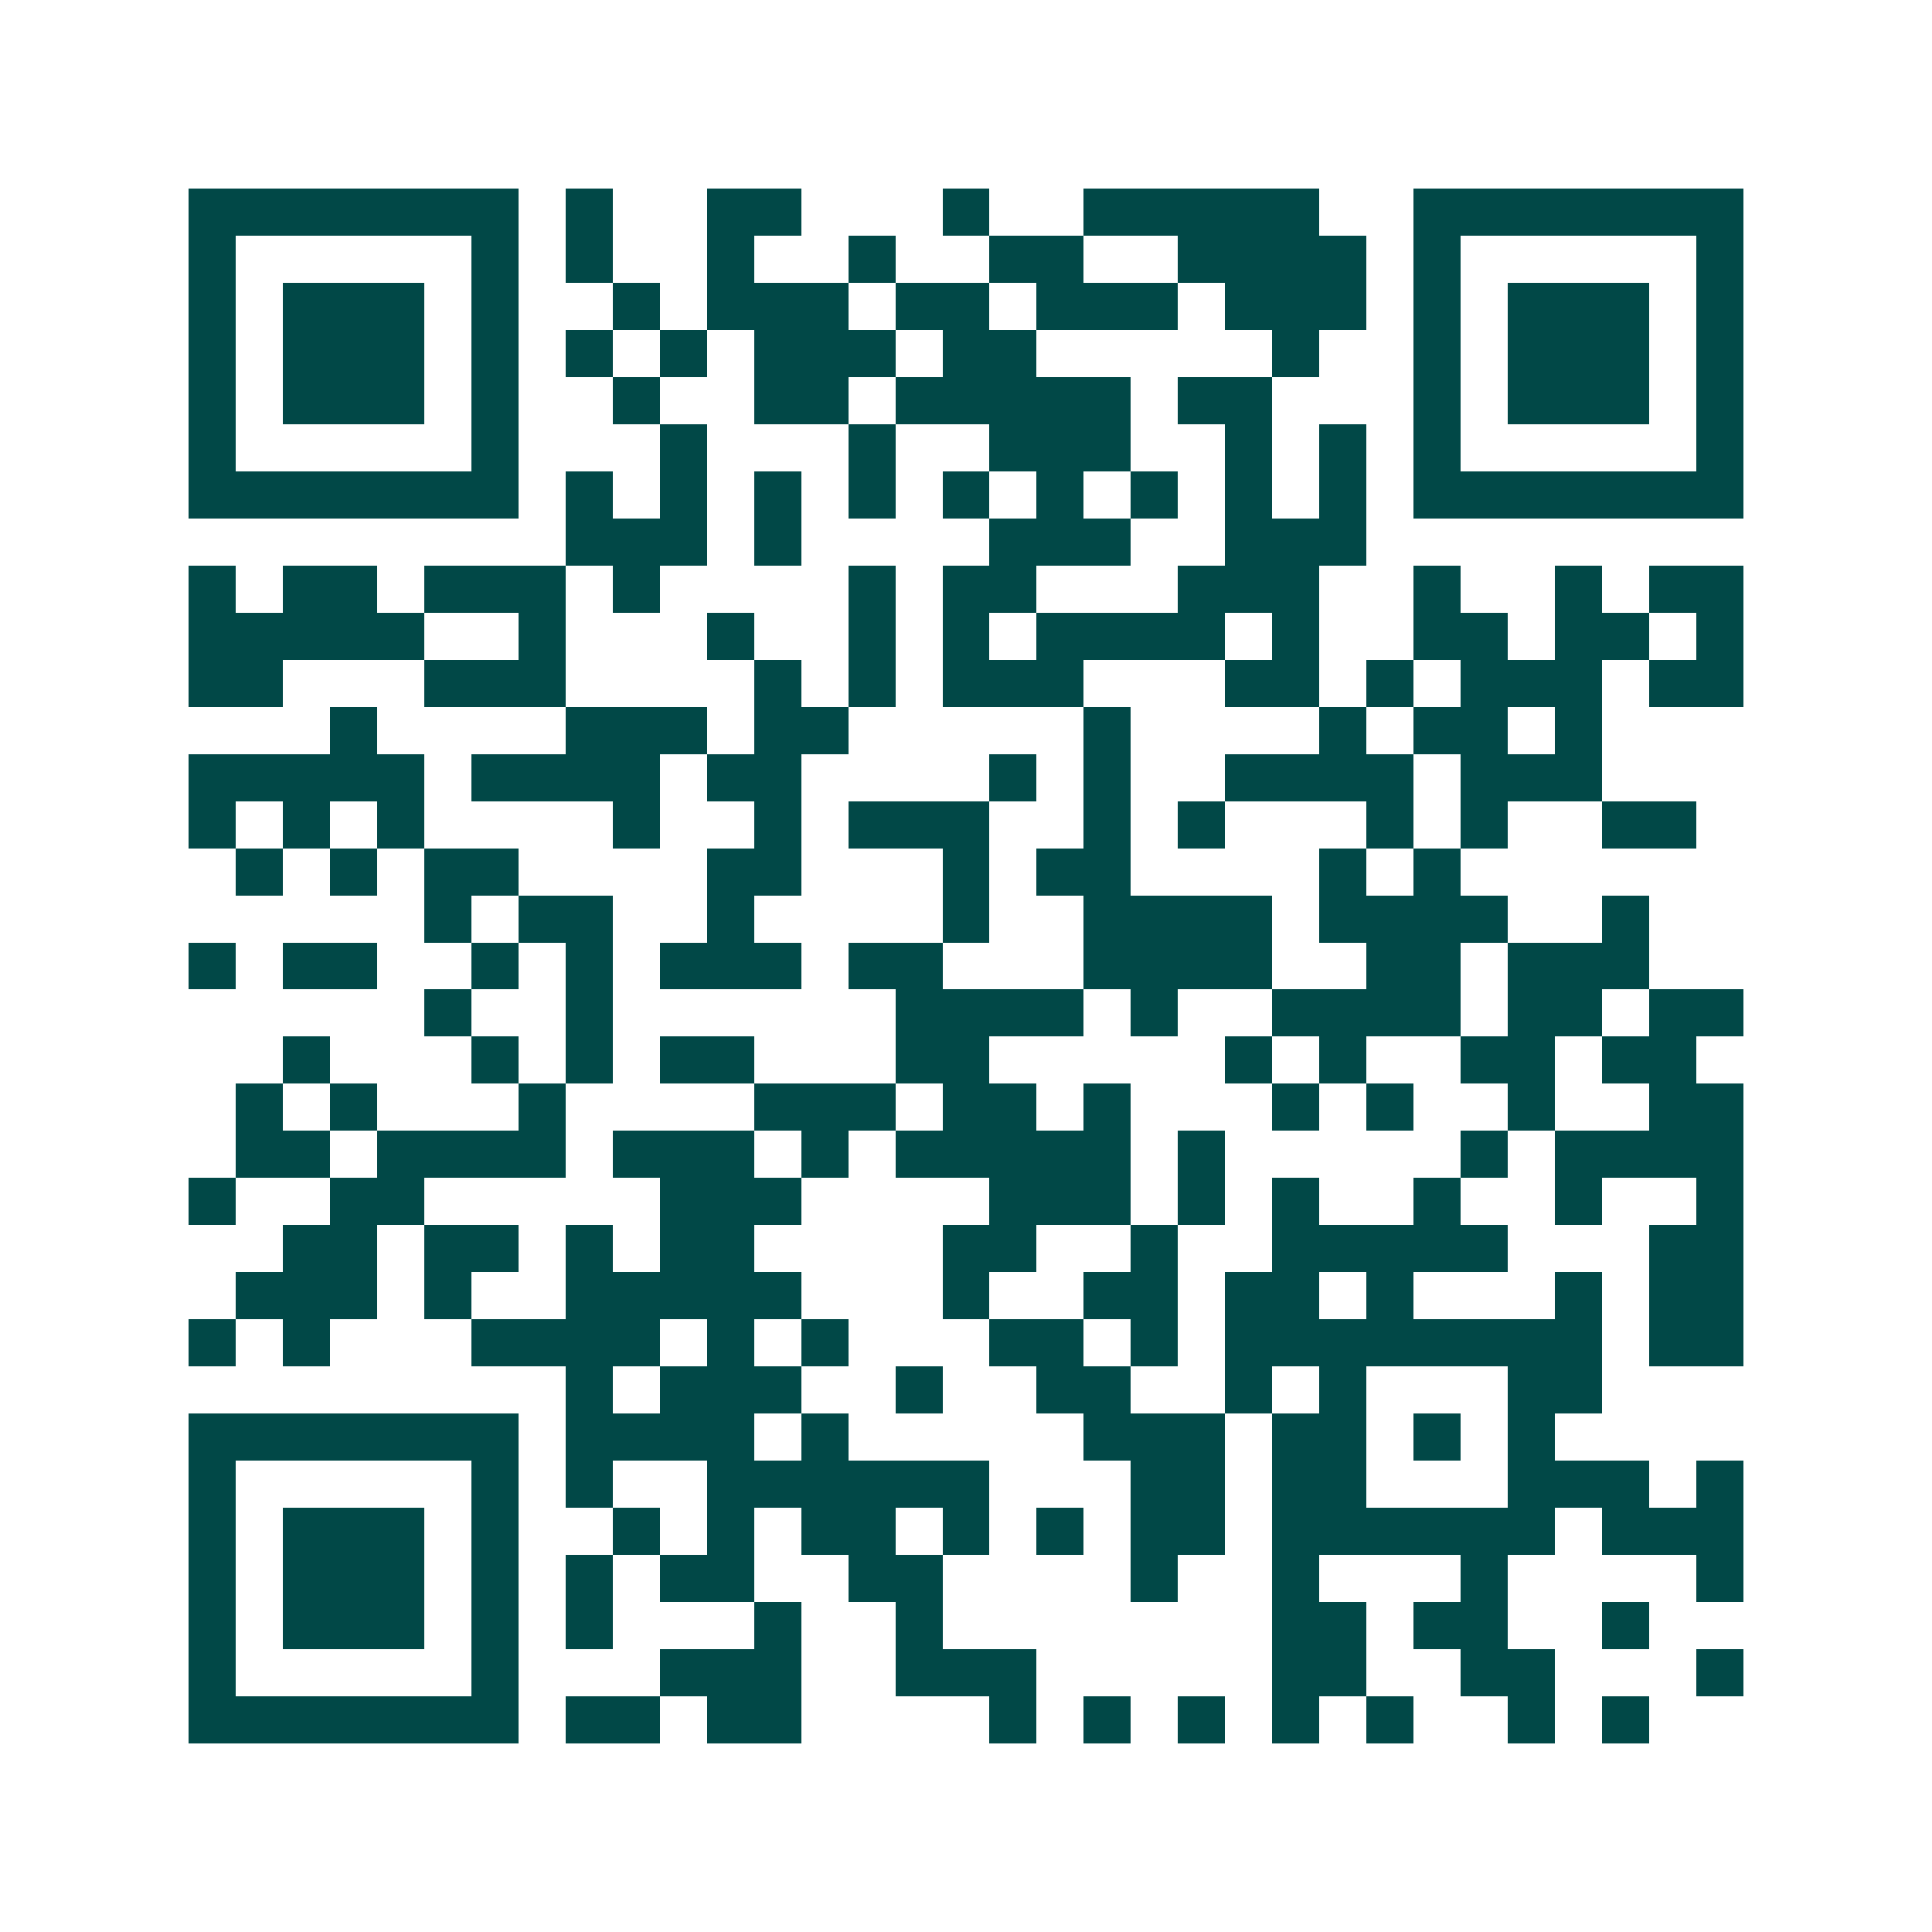 <svg xmlns="http://www.w3.org/2000/svg" width="200" height="200" viewBox="0 0 41 41" shape-rendering="crispEdges"><path fill="#ffffff" d="M0 0h41v41H0z"/><path stroke="#014847" d="M4 4.5h7m1 0h1m2 0h2m3 0h1m2 0h5m2 0h7M4 5.5h1m5 0h1m1 0h1m2 0h1m2 0h1m2 0h2m2 0h4m1 0h1m5 0h1M4 6.5h1m1 0h3m1 0h1m2 0h1m1 0h3m1 0h2m1 0h3m1 0h3m1 0h1m1 0h3m1 0h1M4 7.5h1m1 0h3m1 0h1m1 0h1m1 0h1m1 0h3m1 0h2m5 0h1m2 0h1m1 0h3m1 0h1M4 8.5h1m1 0h3m1 0h1m2 0h1m2 0h2m1 0h5m1 0h2m3 0h1m1 0h3m1 0h1M4 9.5h1m5 0h1m3 0h1m3 0h1m2 0h3m2 0h1m1 0h1m1 0h1m5 0h1M4 10.5h7m1 0h1m1 0h1m1 0h1m1 0h1m1 0h1m1 0h1m1 0h1m1 0h1m1 0h1m1 0h7M12 11.5h3m1 0h1m4 0h3m2 0h3M4 12.5h1m1 0h2m1 0h3m1 0h1m4 0h1m1 0h2m3 0h3m2 0h1m2 0h1m1 0h2M4 13.5h5m2 0h1m3 0h1m2 0h1m1 0h1m1 0h4m1 0h1m2 0h2m1 0h2m1 0h1M4 14.5h2m3 0h3m4 0h1m1 0h1m1 0h3m3 0h2m1 0h1m1 0h3m1 0h2M7 15.5h1m4 0h3m1 0h2m5 0h1m4 0h1m1 0h2m1 0h1M4 16.5h5m1 0h4m1 0h2m4 0h1m1 0h1m2 0h4m1 0h3M4 17.5h1m1 0h1m1 0h1m4 0h1m2 0h1m1 0h3m2 0h1m1 0h1m3 0h1m1 0h1m2 0h2M5 18.5h1m1 0h1m1 0h2m4 0h2m3 0h1m1 0h2m4 0h1m1 0h1M9 19.5h1m1 0h2m2 0h1m4 0h1m2 0h4m1 0h4m2 0h1M4 20.5h1m1 0h2m2 0h1m1 0h1m1 0h3m1 0h2m3 0h4m2 0h2m1 0h3M9 21.5h1m2 0h1m6 0h4m1 0h1m2 0h4m1 0h2m1 0h2M6 22.5h1m3 0h1m1 0h1m1 0h2m3 0h2m5 0h1m1 0h1m2 0h2m1 0h2M5 23.5h1m1 0h1m3 0h1m4 0h3m1 0h2m1 0h1m3 0h1m1 0h1m2 0h1m2 0h2M5 24.5h2m1 0h4m1 0h3m1 0h1m1 0h5m1 0h1m5 0h1m1 0h4M4 25.5h1m2 0h2m5 0h3m4 0h3m1 0h1m1 0h1m2 0h1m2 0h1m2 0h1M6 26.5h2m1 0h2m1 0h1m1 0h2m4 0h2m2 0h1m2 0h5m3 0h2M5 27.5h3m1 0h1m2 0h5m3 0h1m2 0h2m1 0h2m1 0h1m3 0h1m1 0h2M4 28.5h1m1 0h1m3 0h4m1 0h1m1 0h1m3 0h2m1 0h1m1 0h8m1 0h2M12 29.5h1m1 0h3m2 0h1m2 0h2m2 0h1m1 0h1m3 0h2M4 30.5h7m1 0h4m1 0h1m5 0h3m1 0h2m1 0h1m1 0h1M4 31.5h1m5 0h1m1 0h1m2 0h6m3 0h2m1 0h2m3 0h3m1 0h1M4 32.5h1m1 0h3m1 0h1m2 0h1m1 0h1m1 0h2m1 0h1m1 0h1m1 0h2m1 0h6m1 0h3M4 33.5h1m1 0h3m1 0h1m1 0h1m1 0h2m2 0h2m4 0h1m2 0h1m3 0h1m4 0h1M4 34.5h1m1 0h3m1 0h1m1 0h1m3 0h1m2 0h1m7 0h2m1 0h2m2 0h1M4 35.5h1m5 0h1m3 0h3m2 0h3m5 0h2m2 0h2m3 0h1M4 36.5h7m1 0h2m1 0h2m4 0h1m1 0h1m1 0h1m1 0h1m1 0h1m2 0h1m1 0h1"/></svg>
